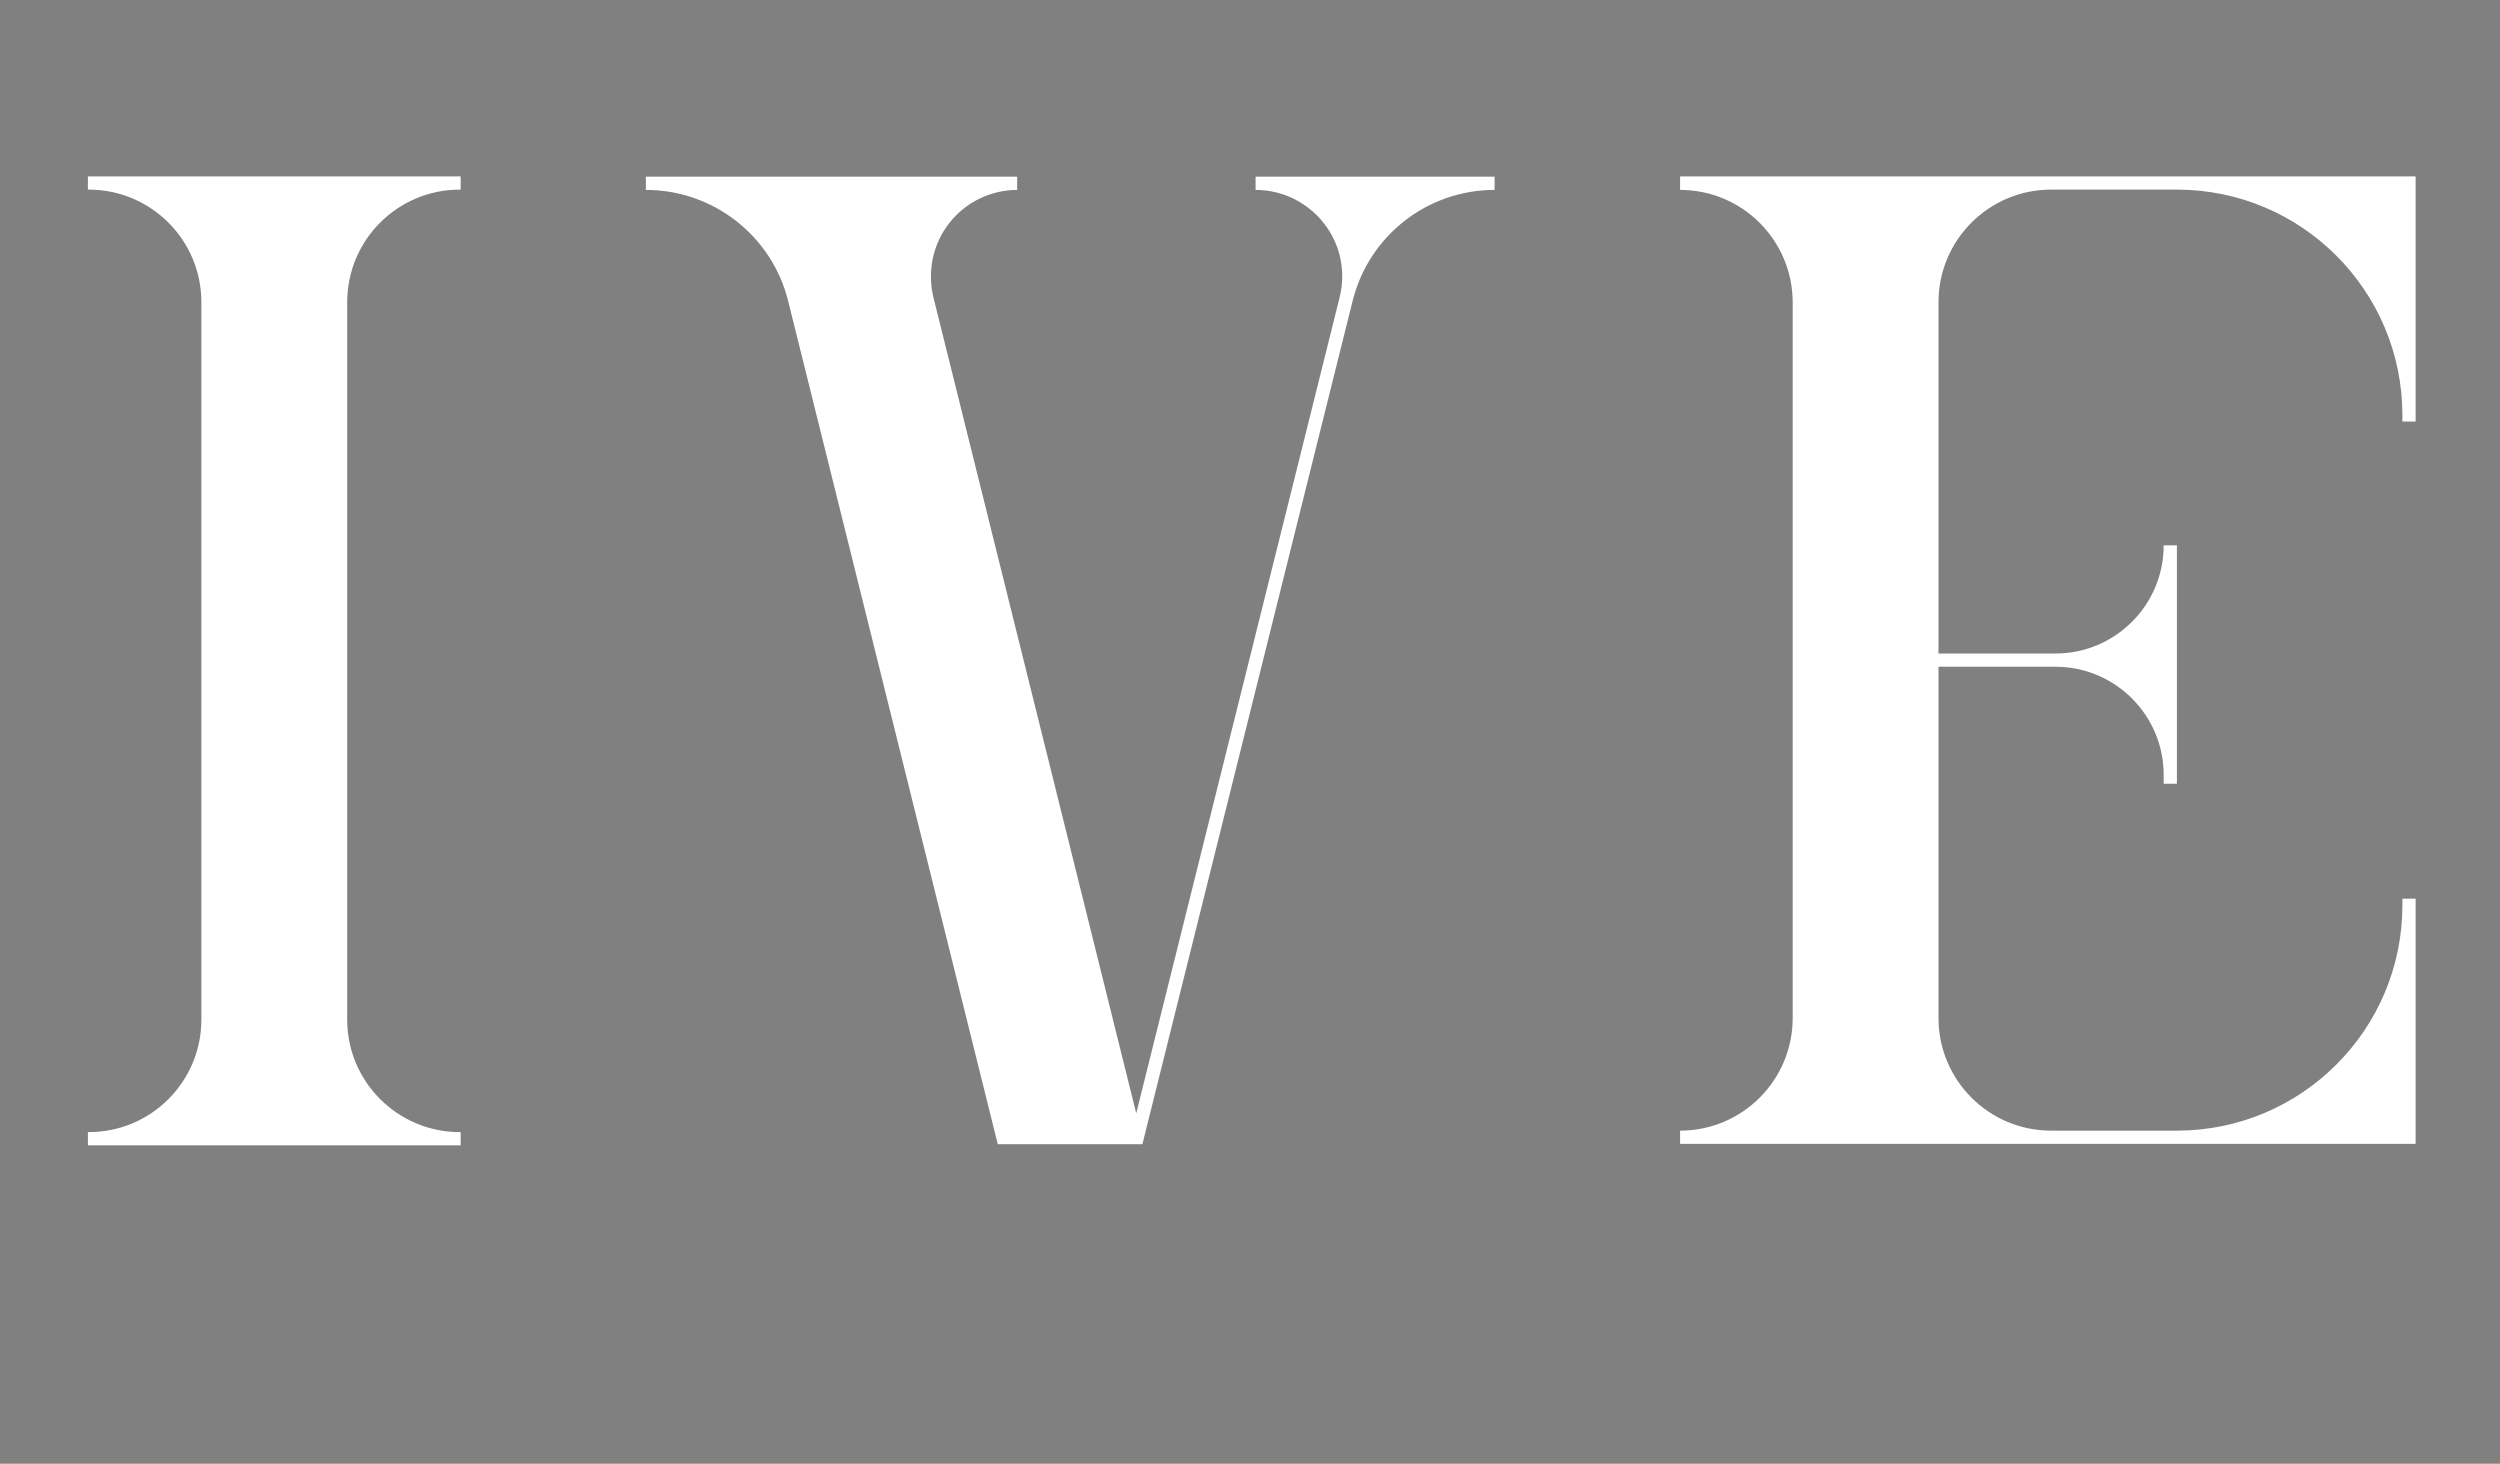 <?xml version="1.0" encoding="utf-8"?>
<!-- Generator: Adobe Illustrator 22.0.1, SVG Export Plug-In . SVG Version: 6.00 Build 0)  -->
<svg version="1.1" id="Ebene_1" xmlns="http://www.w3.org/2000/svg" xmlns:xlink="http://www.w3.org/1999/xlink" x="0px" y="0px"
	 viewBox="0 0 850.4 497.9" style="enable-background:new 0 0 850.4 497.9;" xml:space="preserve">
<rect x="0" y="0" width="850.4" height="497.9" fill="#808080" stroke="none"/>
<style type="text/css">
	.st0{fill:#231F20;}
	.st1{fill:#FFFFFF;}
</style>
<g>
	<path class="st0" d="M1776.3,265.2c13.2-13.1,33.1-32.9,33.1-58c0-46.6-37.9-84.5-84.5-84.5c-46.6,0-84.5,37.9-84.5,84.5
		c0,10.6,8.6,19.2,19.3,19.2c10.6,0,19.3-8.6,19.3-19.2c0-25.3,20.6-46,45.9-46c25.3,0,45.9,20.6,45.9,46c0,9.1-13.1,22.1-21.7,30.7
		l-1.8,1.8c-11.9,11.9-98.2,106.1-101.9,110.1c-5.1,5.6-6.5,13.8-3.4,20.8c3.1,7,10,11.5,17.7,11.5h130.4c10.6,0,19.3-8.6,19.3-19.3
		c0-10.6-8.6-19.3-19.3-19.3h-86.6c30.1-32.7,64.5-70,71.1-76.7L1776.3,265.2z"/>
	<path class="st0" d="M1912.6,362.8c0,10.6,8.6,19.3,19.3,19.3c10.6,0,19.3-8.6,19.3-19.3v-61.1h12.1c10.6,0,19.3-8.6,19.3-19.3
		c0-10.6-8.6-19.3-19.3-19.3h-12.1V141.9c0-8.5-5.5-16-13.6-18.5c-8.1-2.5-16.9,0.6-21.6,7.6l-95.3,140.5c-4,5.9-4.4,13.5-1.1,19.9
		c3.4,6.3,9.9,10.2,17,10.2h76V362.8z M1872.9,263.1l39.7-58.5v58.5H1872.9z"/>
	<path class="st0" d="M2168,252.3c0-76.6-24.4-148.8-66.9-208.1c-34.6-48.3-81.4-87.7-136.8-114c-12.5-5.9-25.3-11.5-38.8-16
		c-10-3.4-21,2-24.4,12.1c-3.4,10.1,2,21,12.1,24.5c11.9,4,23.4,8.9,34.5,14.2c6.8,3.2,13.3,6.6,19.8,10.2
		c98.6,55.6,161.8,160.6,161.8,277c0,103.6-50.1,199.1-134.1,258.9l-63-57c-5.7-5.1-13.8-6.4-20.8-3.3c-7,3.1-11.5,10-11.5,17.6
		v103.6c0,10.7,8.6,19.3,19.3,19.3H2034c0.2,0,0.3,0,0.4,0c10.7,0,19.3-8.6,19.3-19.3c0-6.8-3.6-12.8-8.9-16.2l-20.3-18.3
		C2114.5,470.2,2168,365.6,2168,252.3z M1938.7,552.8v-40.9l45.3,40.9H1938.7z"/>
	<path class="st0" d="M1709.1,553.8C1579.9,510.1,1493,388.9,1493,252.3c0-103.7,50.1-199.1,134.1-258.8l63,56.9
		c3.6,3.3,8.3,5,12.9,5c2.7,0,5.3-0.5,7.8-1.7c6.9-3.1,11.4-10,11.4-17.6V-67.5c0-10.6-8.6-19.3-19.3-19.3h-114.6
		c-8,0-15.2,4.9-18,12.3c-2.9,7.4-0.9,15.9,5.1,21.3l22.5,20.3c-90,67.3-143.5,171.8-143.5,285.2c0,153.1,97.4,288.9,242.3,338
		c2.1,0.7,4.1,1,6.2,1c8.1,0,15.5-5.1,18.2-13.1C1724.6,568.1,1719.2,557.2,1709.1,553.8z M1683.7-48.2v40.9l-45.3-40.9H1683.7z"/>
</g>
<g>
	<path class="st1" d="M29.9,60h126.8v4.5h-0.3c-21.2,0-38.3,17.2-38.3,38.3v244c0,21.2,17.2,38.3,38.3,38.3h0.3v4.5H29.9v-4.5h0.3
		c21.2,0,38.3-17.2,38.3-38.3v-244c0-21.2-17.2-38.3-38.3-38.3h-0.3V60z"/>
	<path class="st1" d="M427.2,60.1h81.2v4.5c-22.9,0-42.8,15.6-48.3,37.8l-71.5,286.8h-49.2l-71.3-286.8
		c-5.5-22.2-25.5-37.8-48.4-37.8h0v-4.5h126.3v4.5c-9,0-17.6,4.2-23.1,11.3c-5.6,7.1-7.5,16.4-5.4,25.2l69,277.6l69.2-277.6
		c2.2-8.8,0.2-18.1-5.4-25.2s-14.1-11.3-23.2-11.3V60.1z"/>
	<path class="st1" d="M571.5,60h250.2v83.4h-4.5v-2.2c0-42.3-34.3-76.7-76.7-76.7h-42.8c-21.2,0-38.3,17.2-38.3,38.3v119.5h39.8
		c20.3,0,36.8-16.5,36.8-36.8h4.5v81.1H736v-3c0-20.3-16.5-36.8-36.8-36.8h-39.8v119.5c0,21.2,17.2,38.3,38.3,38.3h42.8
		c42.3,0,76.7-34.3,76.7-76.7v-2.2h4.5v83.4H571.5v-4.5c21.2,0,38.3-17.2,38.3-38.3V102.9c0-21.2-17.2-38.3-38.3-38.3V60z"/>
</g>
</svg>
